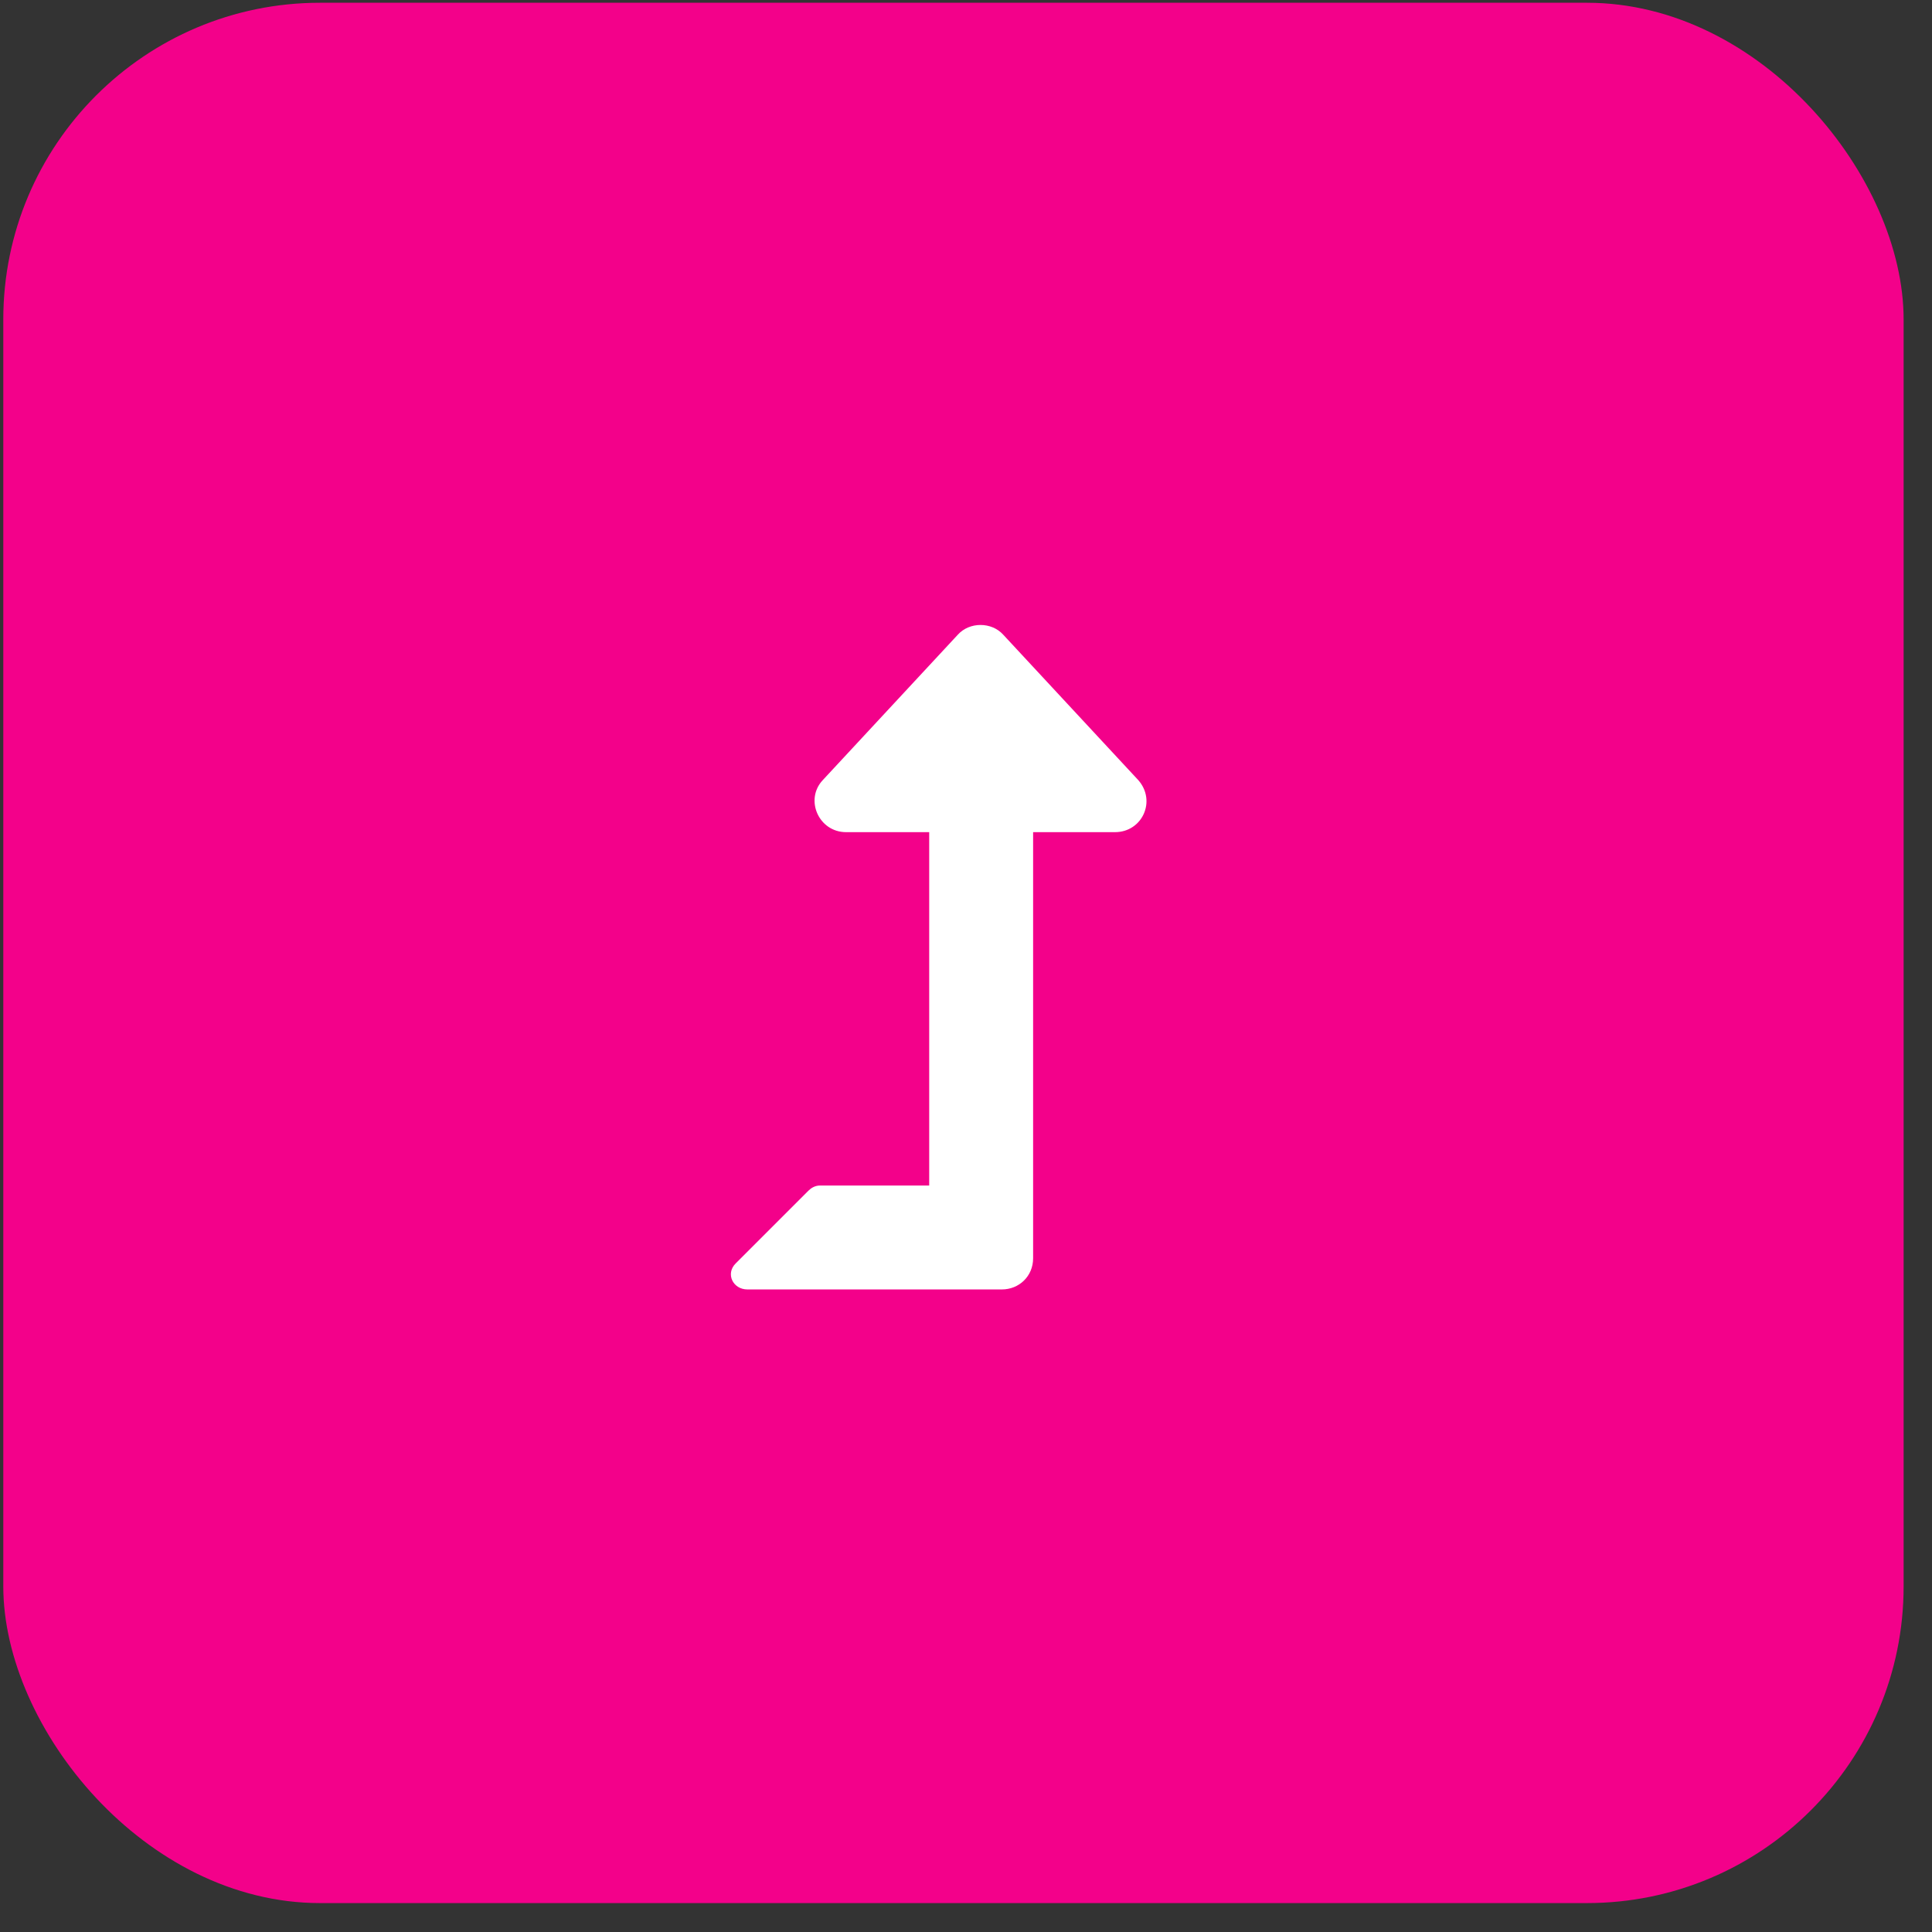 <?xml version="1.0" encoding="UTF-8"?>
<svg xmlns="http://www.w3.org/2000/svg" width="61" height="61" viewBox="0 0 61 61" fill="none">
  <rect x="0" y="0" width="61" height="61" fill="#333333" stroke="none"/>
  <rect x="0.104" y="0.087" width="60" height="60" rx="10" fill="#F3018A"></rect>
  <path d="M35.942 24.634L31.676 20.04C31.307 19.63 30.61 19.63 30.241 20.04L25.975 24.634C25.401 25.249 25.852 26.274 26.713 26.274H29.338V37.431H25.893C25.729 37.431 25.606 37.513 25.524 37.595L23.227 39.892C22.899 40.22 23.145 40.712 23.596 40.712H31.635C32.168 40.712 32.619 40.302 32.619 39.727V26.274H35.203C36.065 26.274 36.516 25.29 35.942 24.634Z" fill="white"></path>
</svg>
